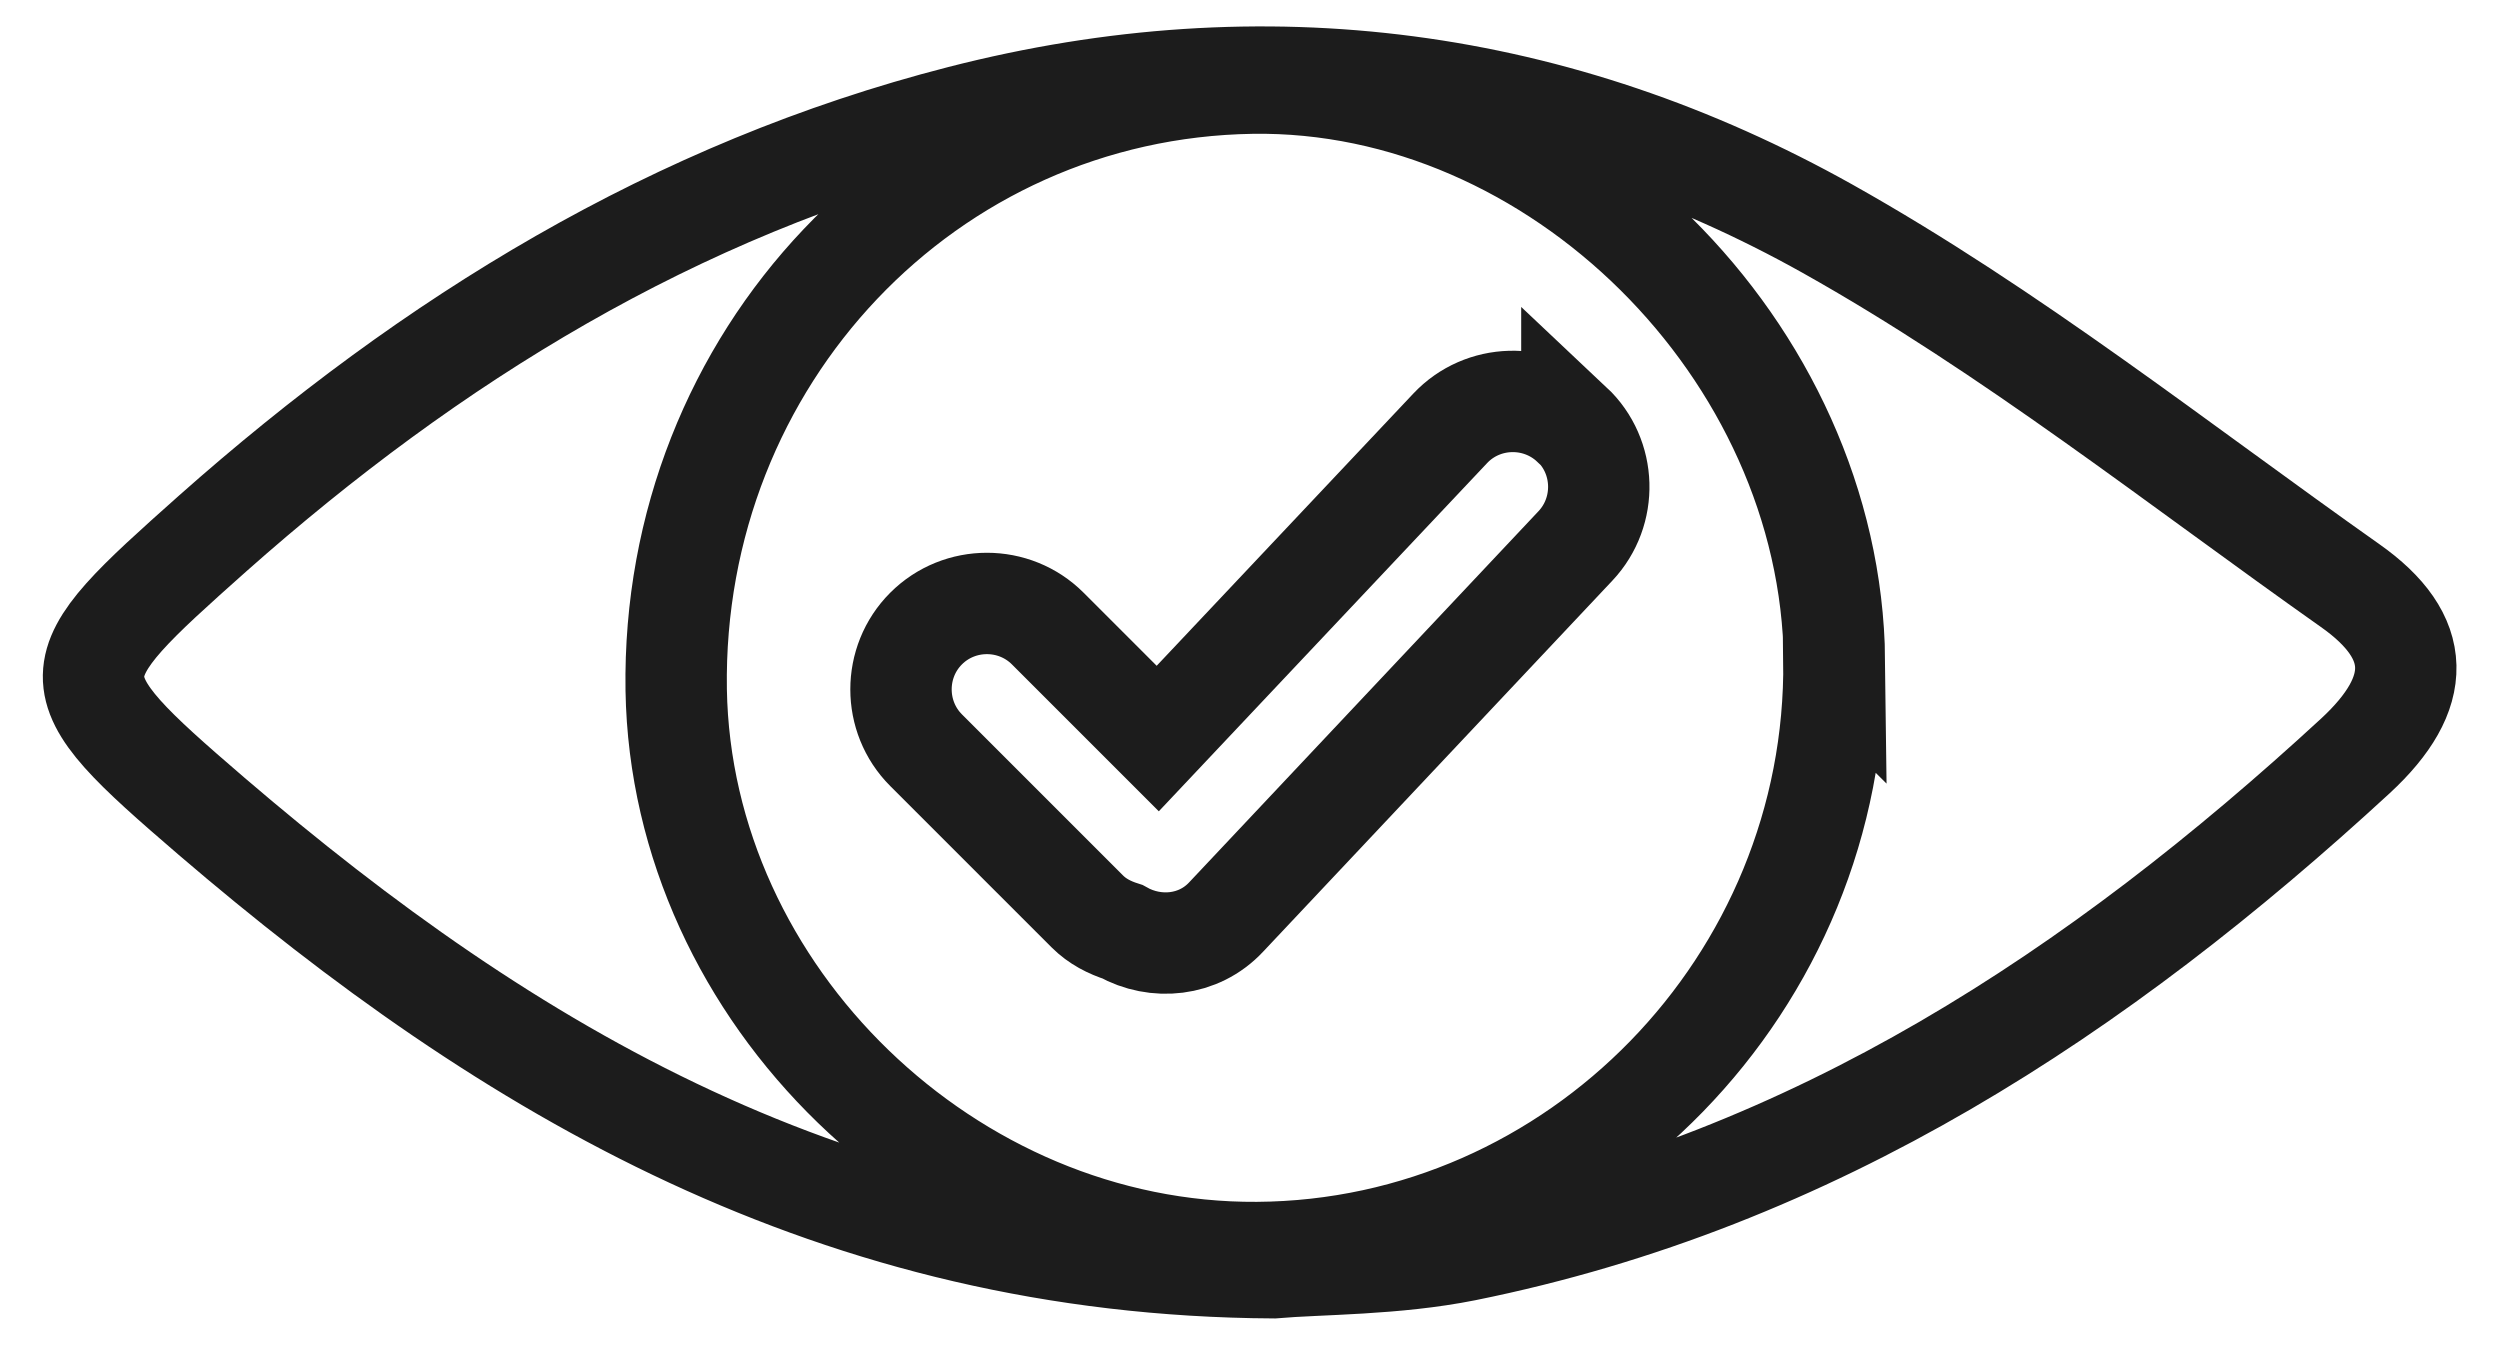 <svg viewBox="0 0 49.32 26.53" xmlns="http://www.w3.org/2000/svg" id="Capa_1"><path style="fill:none; opacity:.89; stroke:#000; stroke-miterlimit:10; stroke-width:2px;" d="M25.12,25.01c-8.6-.05-15.07-3.87-20.95-8.91-3.14-2.7-3.07-2.82.03-5.58,4.31-3.82,9.11-6.78,14.76-8.23,6-1.54,11.78-.75,17.09,2.22,3.62,2.03,6.91,4.64,10.31,7.04,1.45,1.02,1.45,2.12.11,3.36-5.07,4.67-10.67,8.37-17.56,9.76-1.4.28-2.87.26-3.79.34ZM36.19,13.03c-.07-6.11-5.49-11.48-11.49-11.39-6.41.1-11.46,5.43-11.36,11.97.1,6.02,5.39,11.14,11.46,11.1,6.3-.04,11.45-5.33,11.38-11.69Z"></path><path style="fill:none; opacity:.89; stroke:#000; stroke-miterlimit:10; stroke-width:2px;" d="M31.01,8.38c-.68-.64-1.76-.61-2.4.07l-5.77,6.12-2.17-2.17c-.66-.66-1.74-.66-2.4,0-.66.66-.66,1.74,0,2.4l3.18,3.18c.2.2.44.32.69.4.66.37,1.51.29,2.05-.29l6.89-7.32c.64-.68.61-1.76-.07-2.4Z"></path></svg>